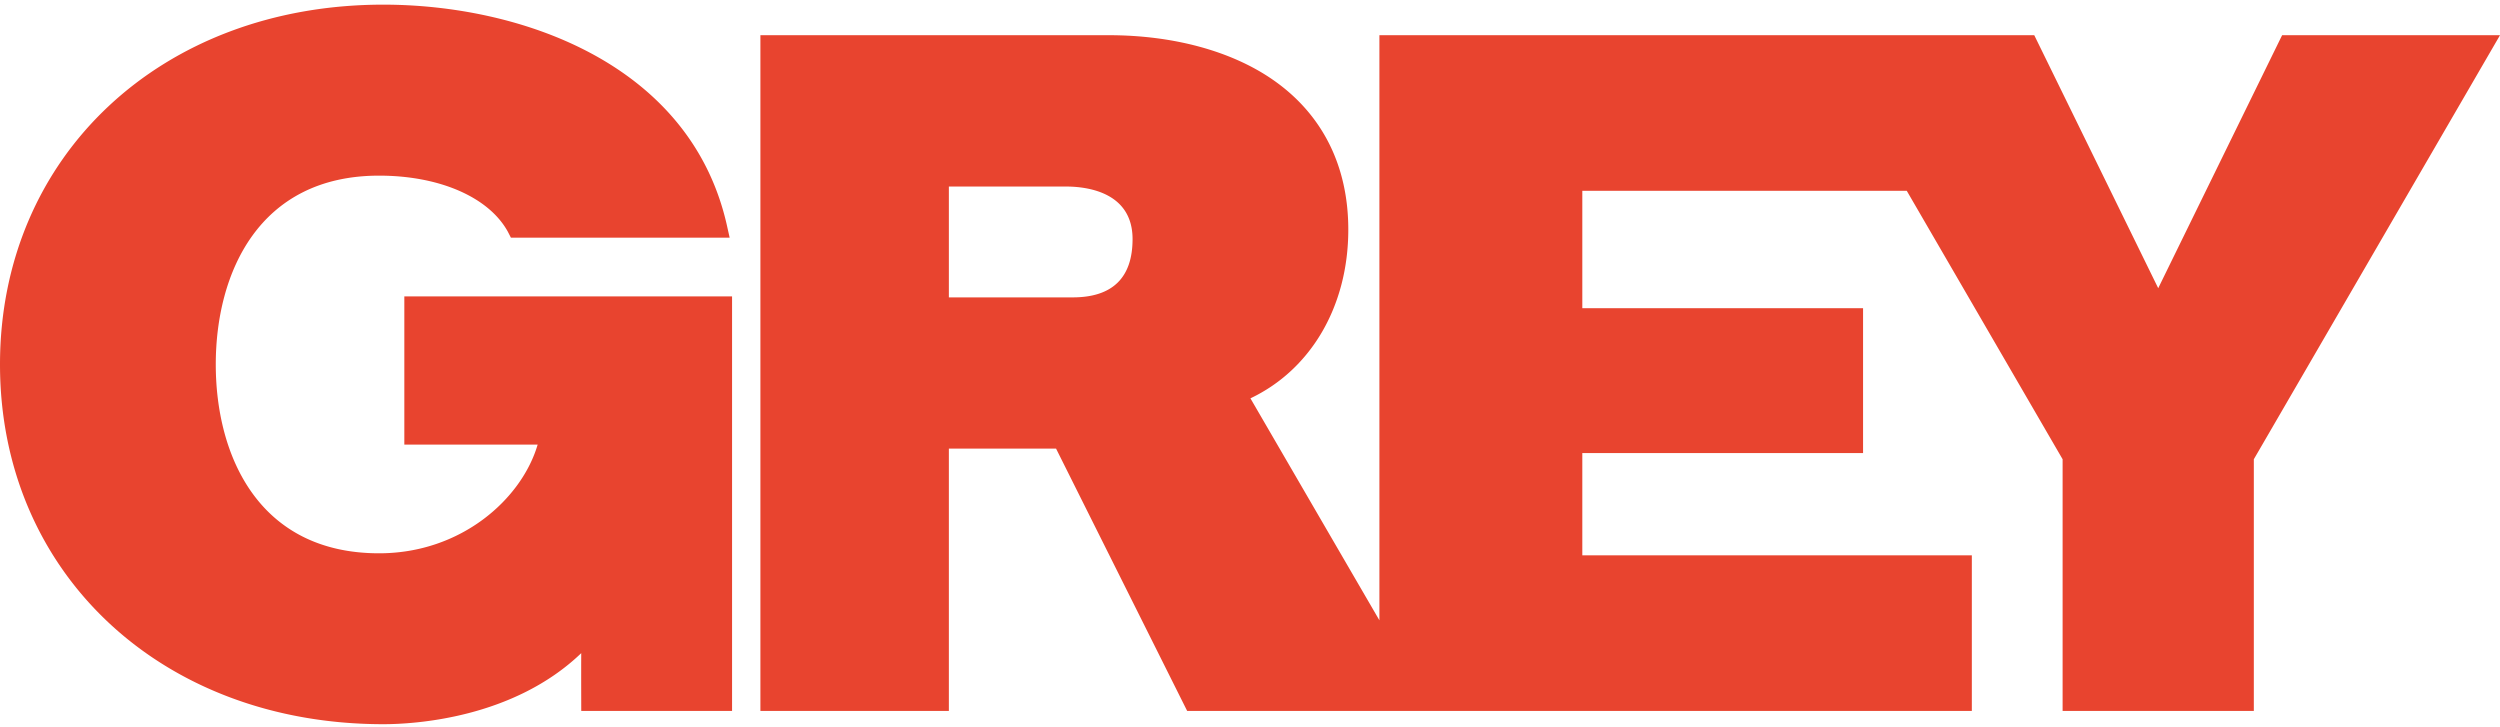 <svg xmlns="http://www.w3.org/2000/svg" fill="none" viewBox="0 0 320 93"><path fill="#E8442F" d="M0 46.65c0 26.666 20.642 46.047 49.074 46.047 3.945 0 16.609-.73 25.324-9.094-.017 2.77.003 7.394.003 7.394h19.303V37.94h-41.95v18.97h17.065c-2.032 6.939-9.76 13.912-20.297 13.912-15.414 0-20.903-12.492-20.903-24.172 0-11.682 5.49-24.168 20.903-24.168 7.73 0 14.045 2.75 16.481 7.174l.392.764h28l-.372-1.667C88.287 7.976 66.381.595 49.073.595 20.644.595 0 19.968 0 46.649M292.112 4.506s-13.831 28.23-15.86 32.384c-2.033-4.154-15.867-32.384-15.867-32.384h-83.821v74.893a95098 95098 0 0 1-16.509-28.412c7.764-3.687 12.527-11.82 12.527-21.598 0-8.196-3.355-14.835-9.701-19.212-5.32-3.67-12.761-5.671-20.964-5.671H97.332v86.491h24.123v-33.58h13.719l16.782 33.58h100.439V71.081h-49.859V57.995h35.936V39.45h-35.936V24.425h41.531c8.908 15.343 19.74 34.006 19.947 34.357v32.215h24.476V58.782C288.842 58.185 320 4.506 320 4.506zm-154.808 33.56h-15.849V23.877h15.009c2.559 0 8.504.657 8.504 6.728 0 4.95-2.581 7.46-7.664 7.46"/></svg>
